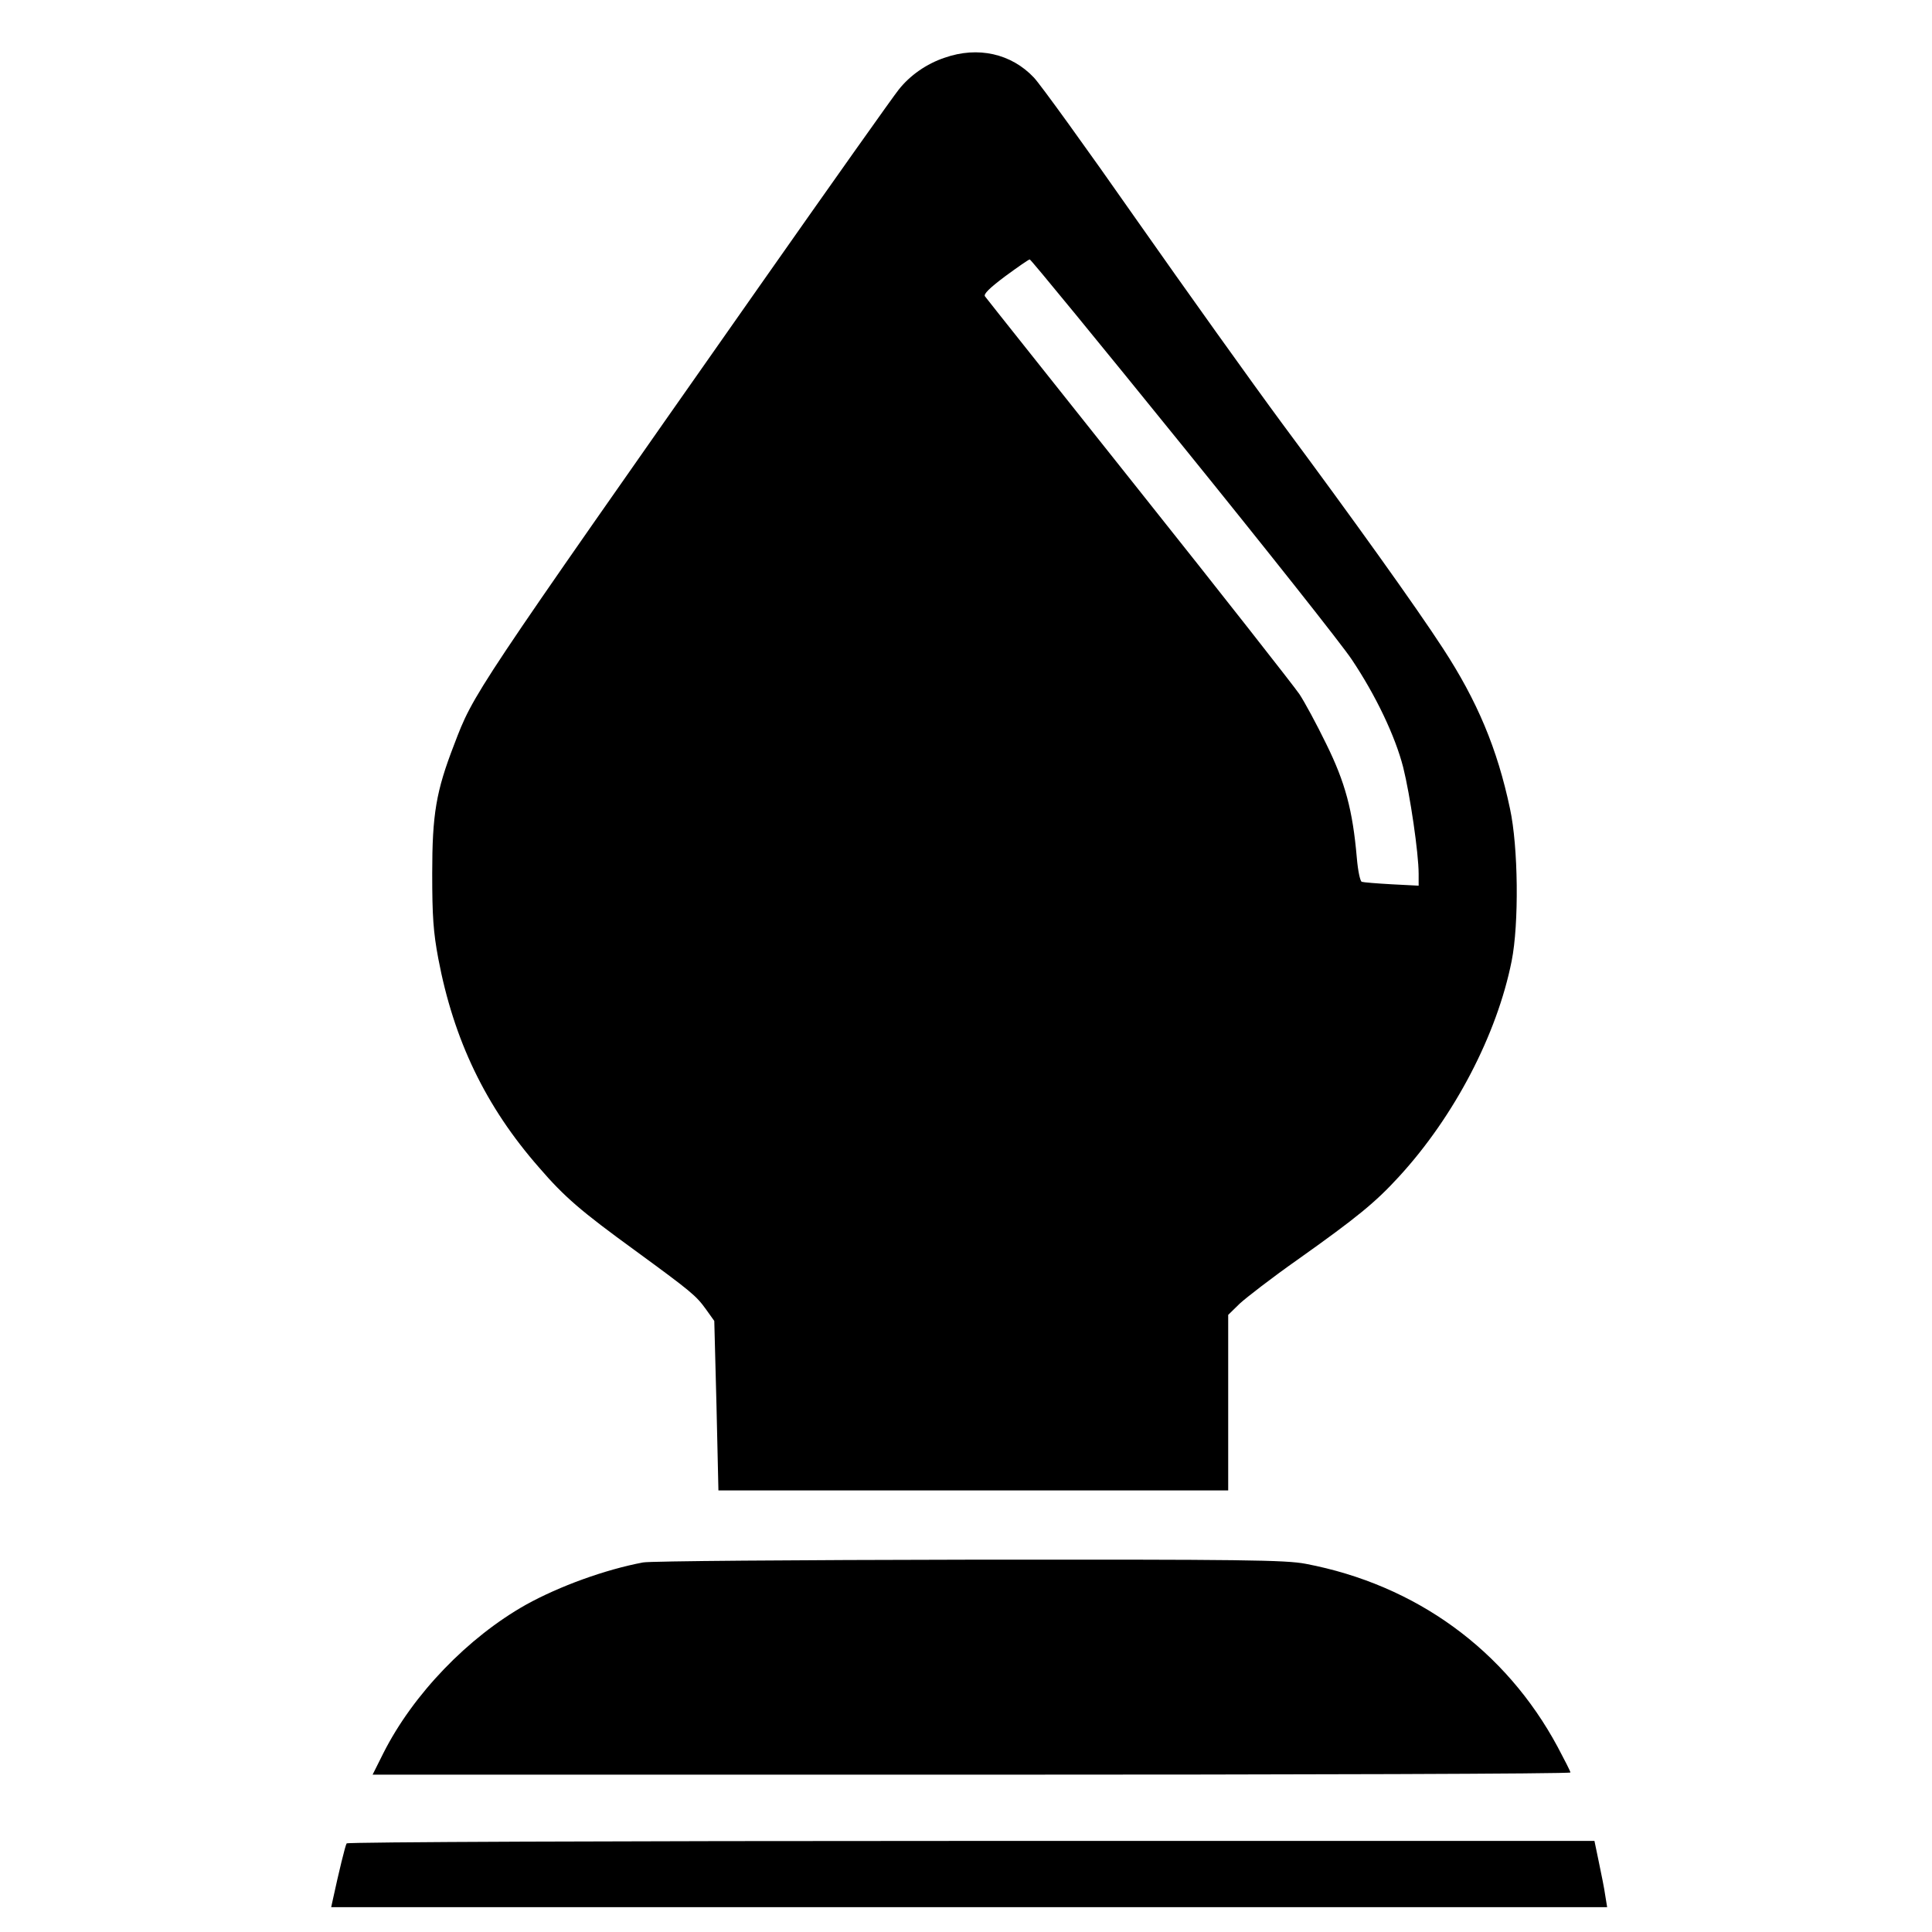 <?xml version="1.0" standalone="no"?>
<!DOCTYPE svg PUBLIC "-//W3C//DTD SVG 20010904//EN"
 "http://www.w3.org/TR/2001/REC-SVG-20010904/DTD/svg10.dtd">
<svg version="1.0" xmlns="http://www.w3.org/2000/svg"
 width="700pt" height="700pt" viewBox="0 0 700 700"
 preserveAspectRatio="xMidYMid meet">
<g transform="translate(0,700) scale(0.1,-0.1)"
fill="#000000" stroke="none">
<path d="M3423 6791 c-66 -22 -126 -64 -167 -116 -18 -22 -244 -341 -503 -710
-1046 -1491 -1036 -1475 -1108 -1664 -65 -168 -79 -251 -79 -466 0 -155 4
-212 22 -308 56 -296 172 -537 365 -757 92 -107 153 -159 347 -300 205 -150
222 -164 258 -214 l30 -42 8 -307 7 -307 923 0 924 0 0 318 0 318 42 41 c24
22 117 94 208 158 217 154 284 209 369 302 201 219 355 515 408 781 27 135 24
414 -6 552 -46 218 -119 391 -243 581 -96 148 -330 475 -582 814 -110 149
-348 482 -529 740 -181 259 -348 490 -371 514 -82 87 -203 114 -323 72z m863
-1408 c302 -373 577 -720 612 -773 87 -130 157 -277 186 -390 25 -100 56 -311
56 -386 l0 -43 -97 5 c-54 3 -103 7 -109 9 -6 2 -14 40 -18 87 -15 173 -42
273 -111 413 -35 72 -79 153 -97 180 -19 28 -280 361 -582 740 -302 380 -553
695 -557 701 -7 8 17 31 73 73 45 33 85 61 89 61 4 0 254 -305 555 -677z"/>
<path d="M2330 1339 c-138 -26 -303 -86 -424 -153 -210 -118 -409 -324 -517
-538 l-39 -78 2170 0 c1193 0 2170 3 2170 8 0 4 -21 45 -46 92 -189 352 -514
588 -913 664 -73 14 -225 16 -1220 15 -625 -1 -1156 -5 -1181 -10z"/>
<path d="M1256 321 c-5 -7 -28 -102 -51 -208 l-5 -23 2311 0 2312 0 -7 43 c-3
23 -14 77 -23 120 l-16 77 -2258 0 c-1316 0 -2260 -4 -2263 -9z"/>
</g>
</svg>
